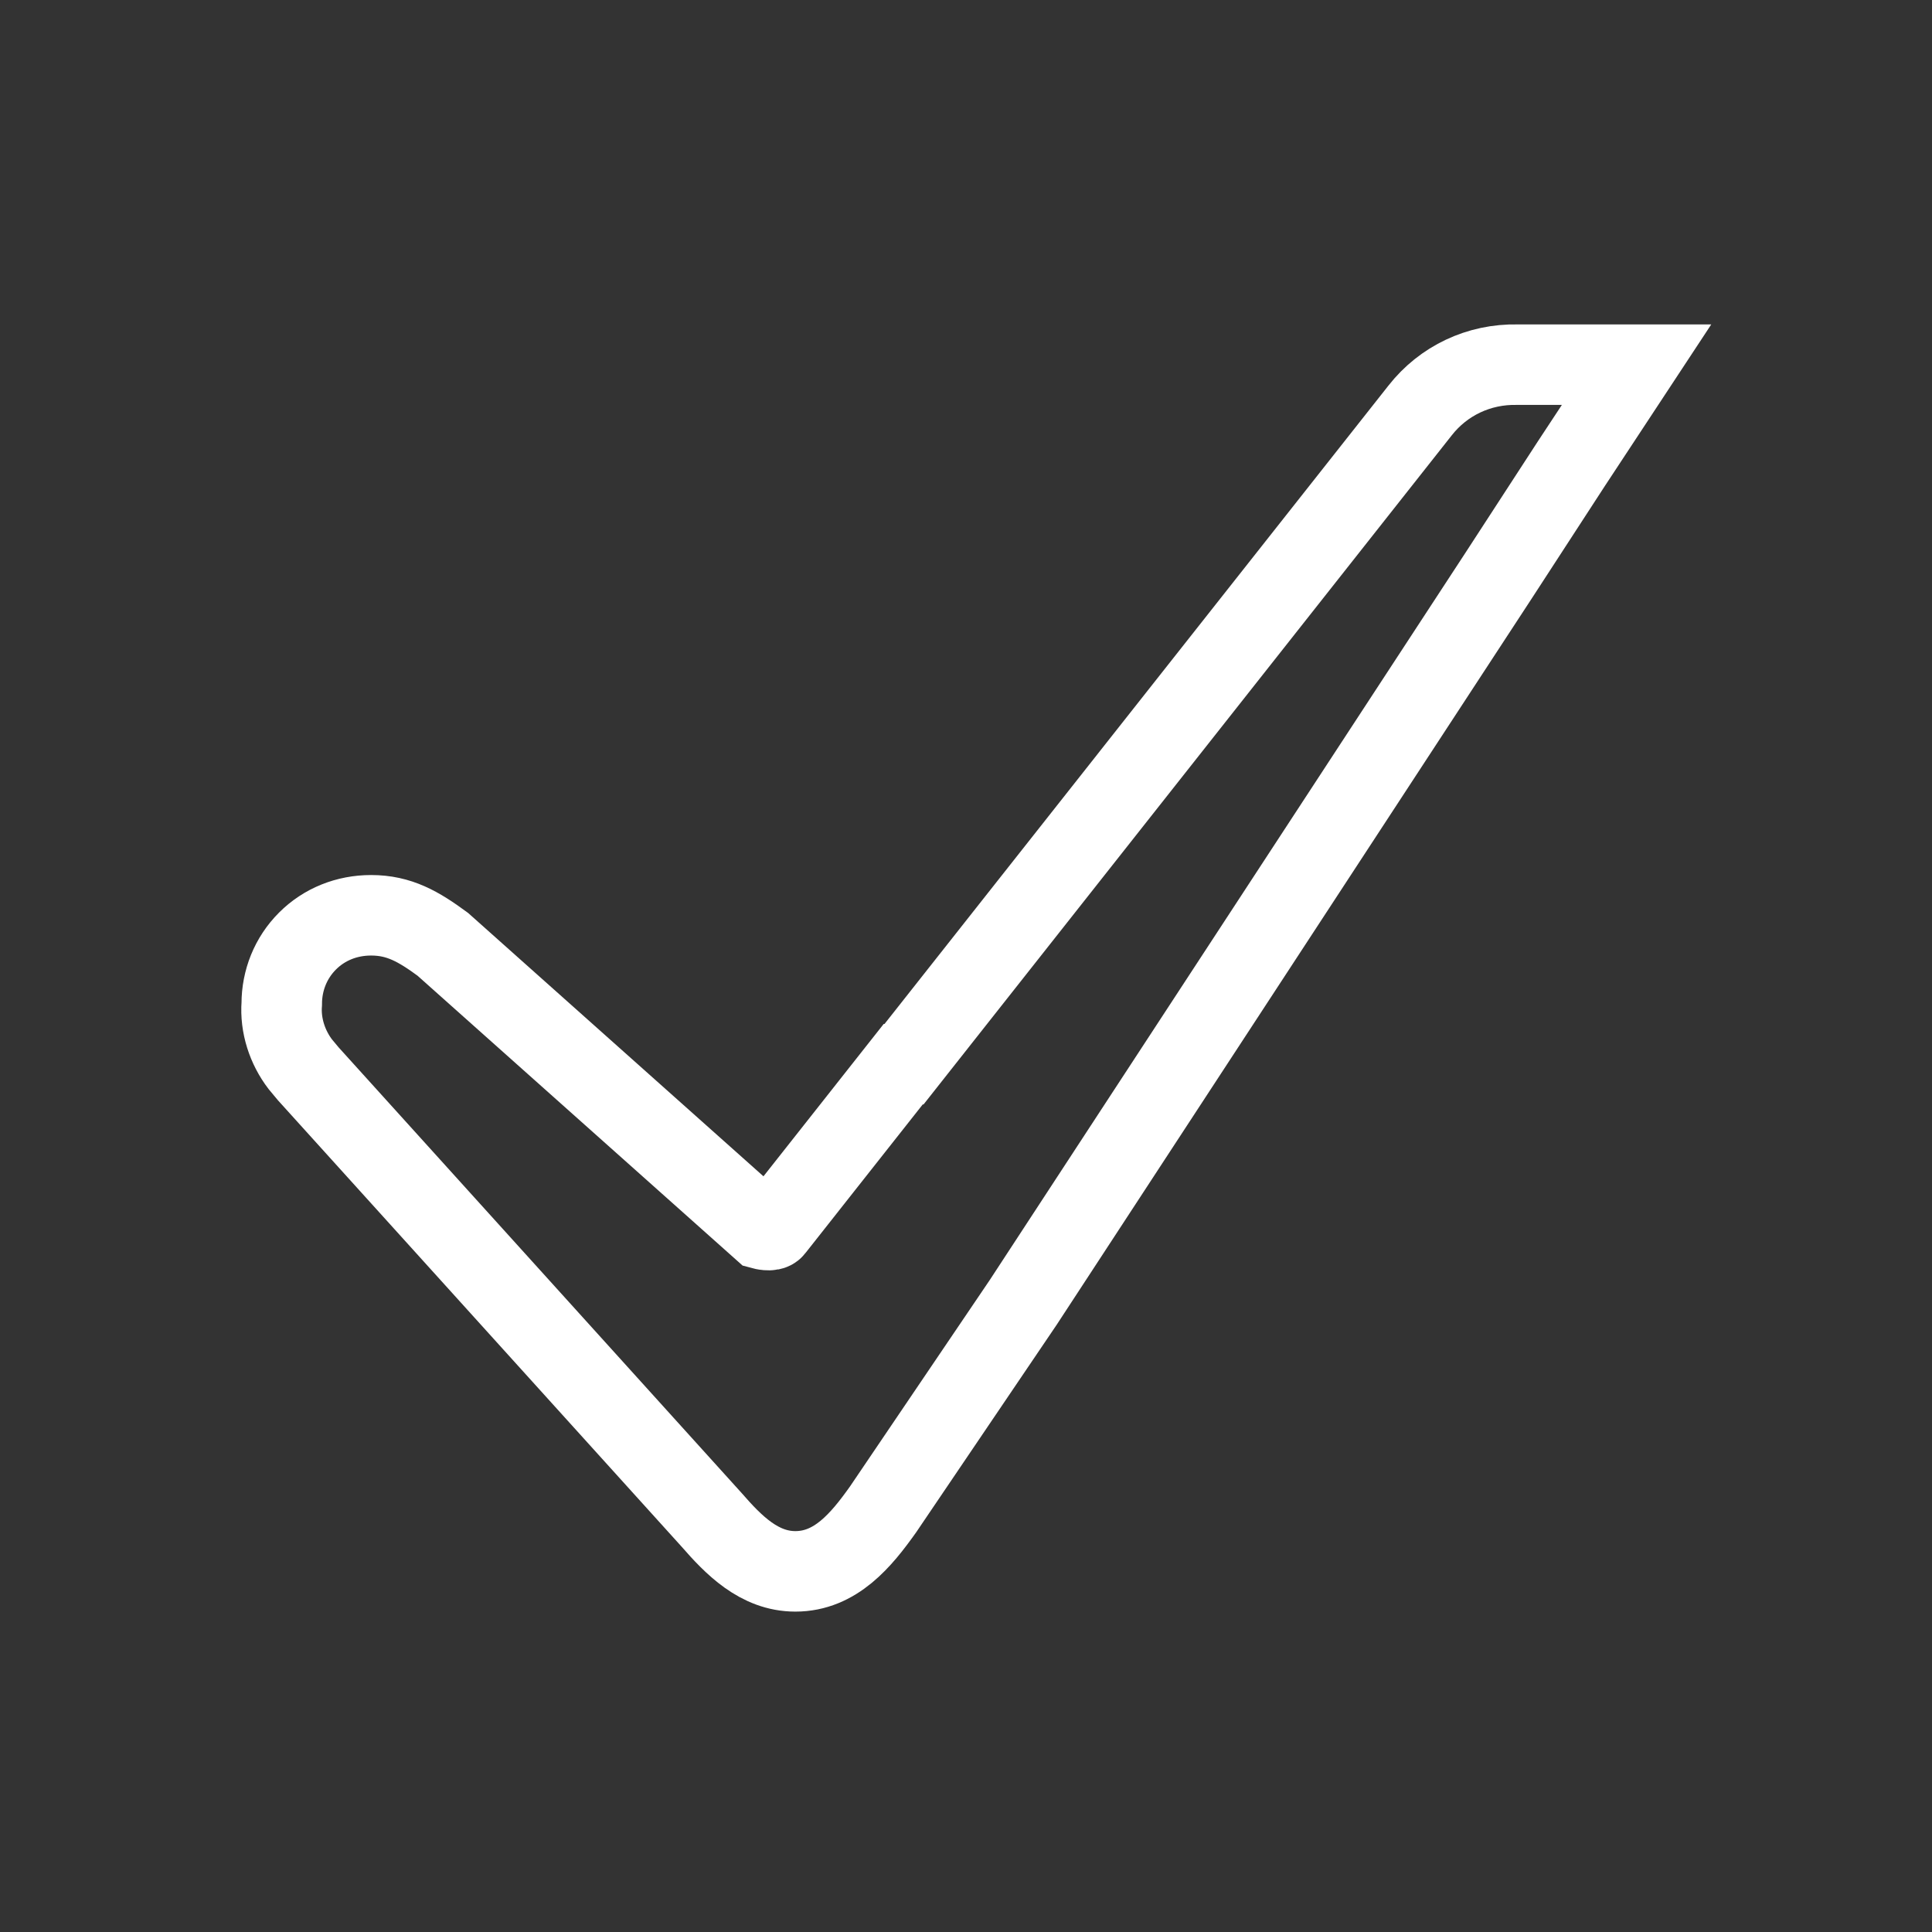 <svg width="24" height="24" viewBox="0 0 24 24" fill="none" xmlns="http://www.w3.org/2000/svg">
<rect x="0" y="0" width="24" height="24" fill="#333333" stroke="none"/>
<path d="M11.23 13.22L17.64 5.1C17.93 4.73 18.37 4.52 18.85 4.53H20.33L19.52 5.76L18.61 7.16L12.71 16.18L10.97 18.75C10.7 19.13 10.38 19.52 9.88 19.52C9.43 19.52 9.11 19.19 8.84 18.88L3.83 13.34L3.73 13.22C3.57 13.01 3.48 12.74 3.5 12.47C3.5 12.18 3.61 11.9 3.82 11.69C4.03 11.48 4.31 11.37 4.61 11.37C4.96 11.37 5.2 11.51 5.5 11.73L9.47 15.27C9.47 15.27 9.58 15.3 9.61 15.26L11.22 13.22H11.23Z" stroke="white" stroke-miterlimit="10"/>
</svg>